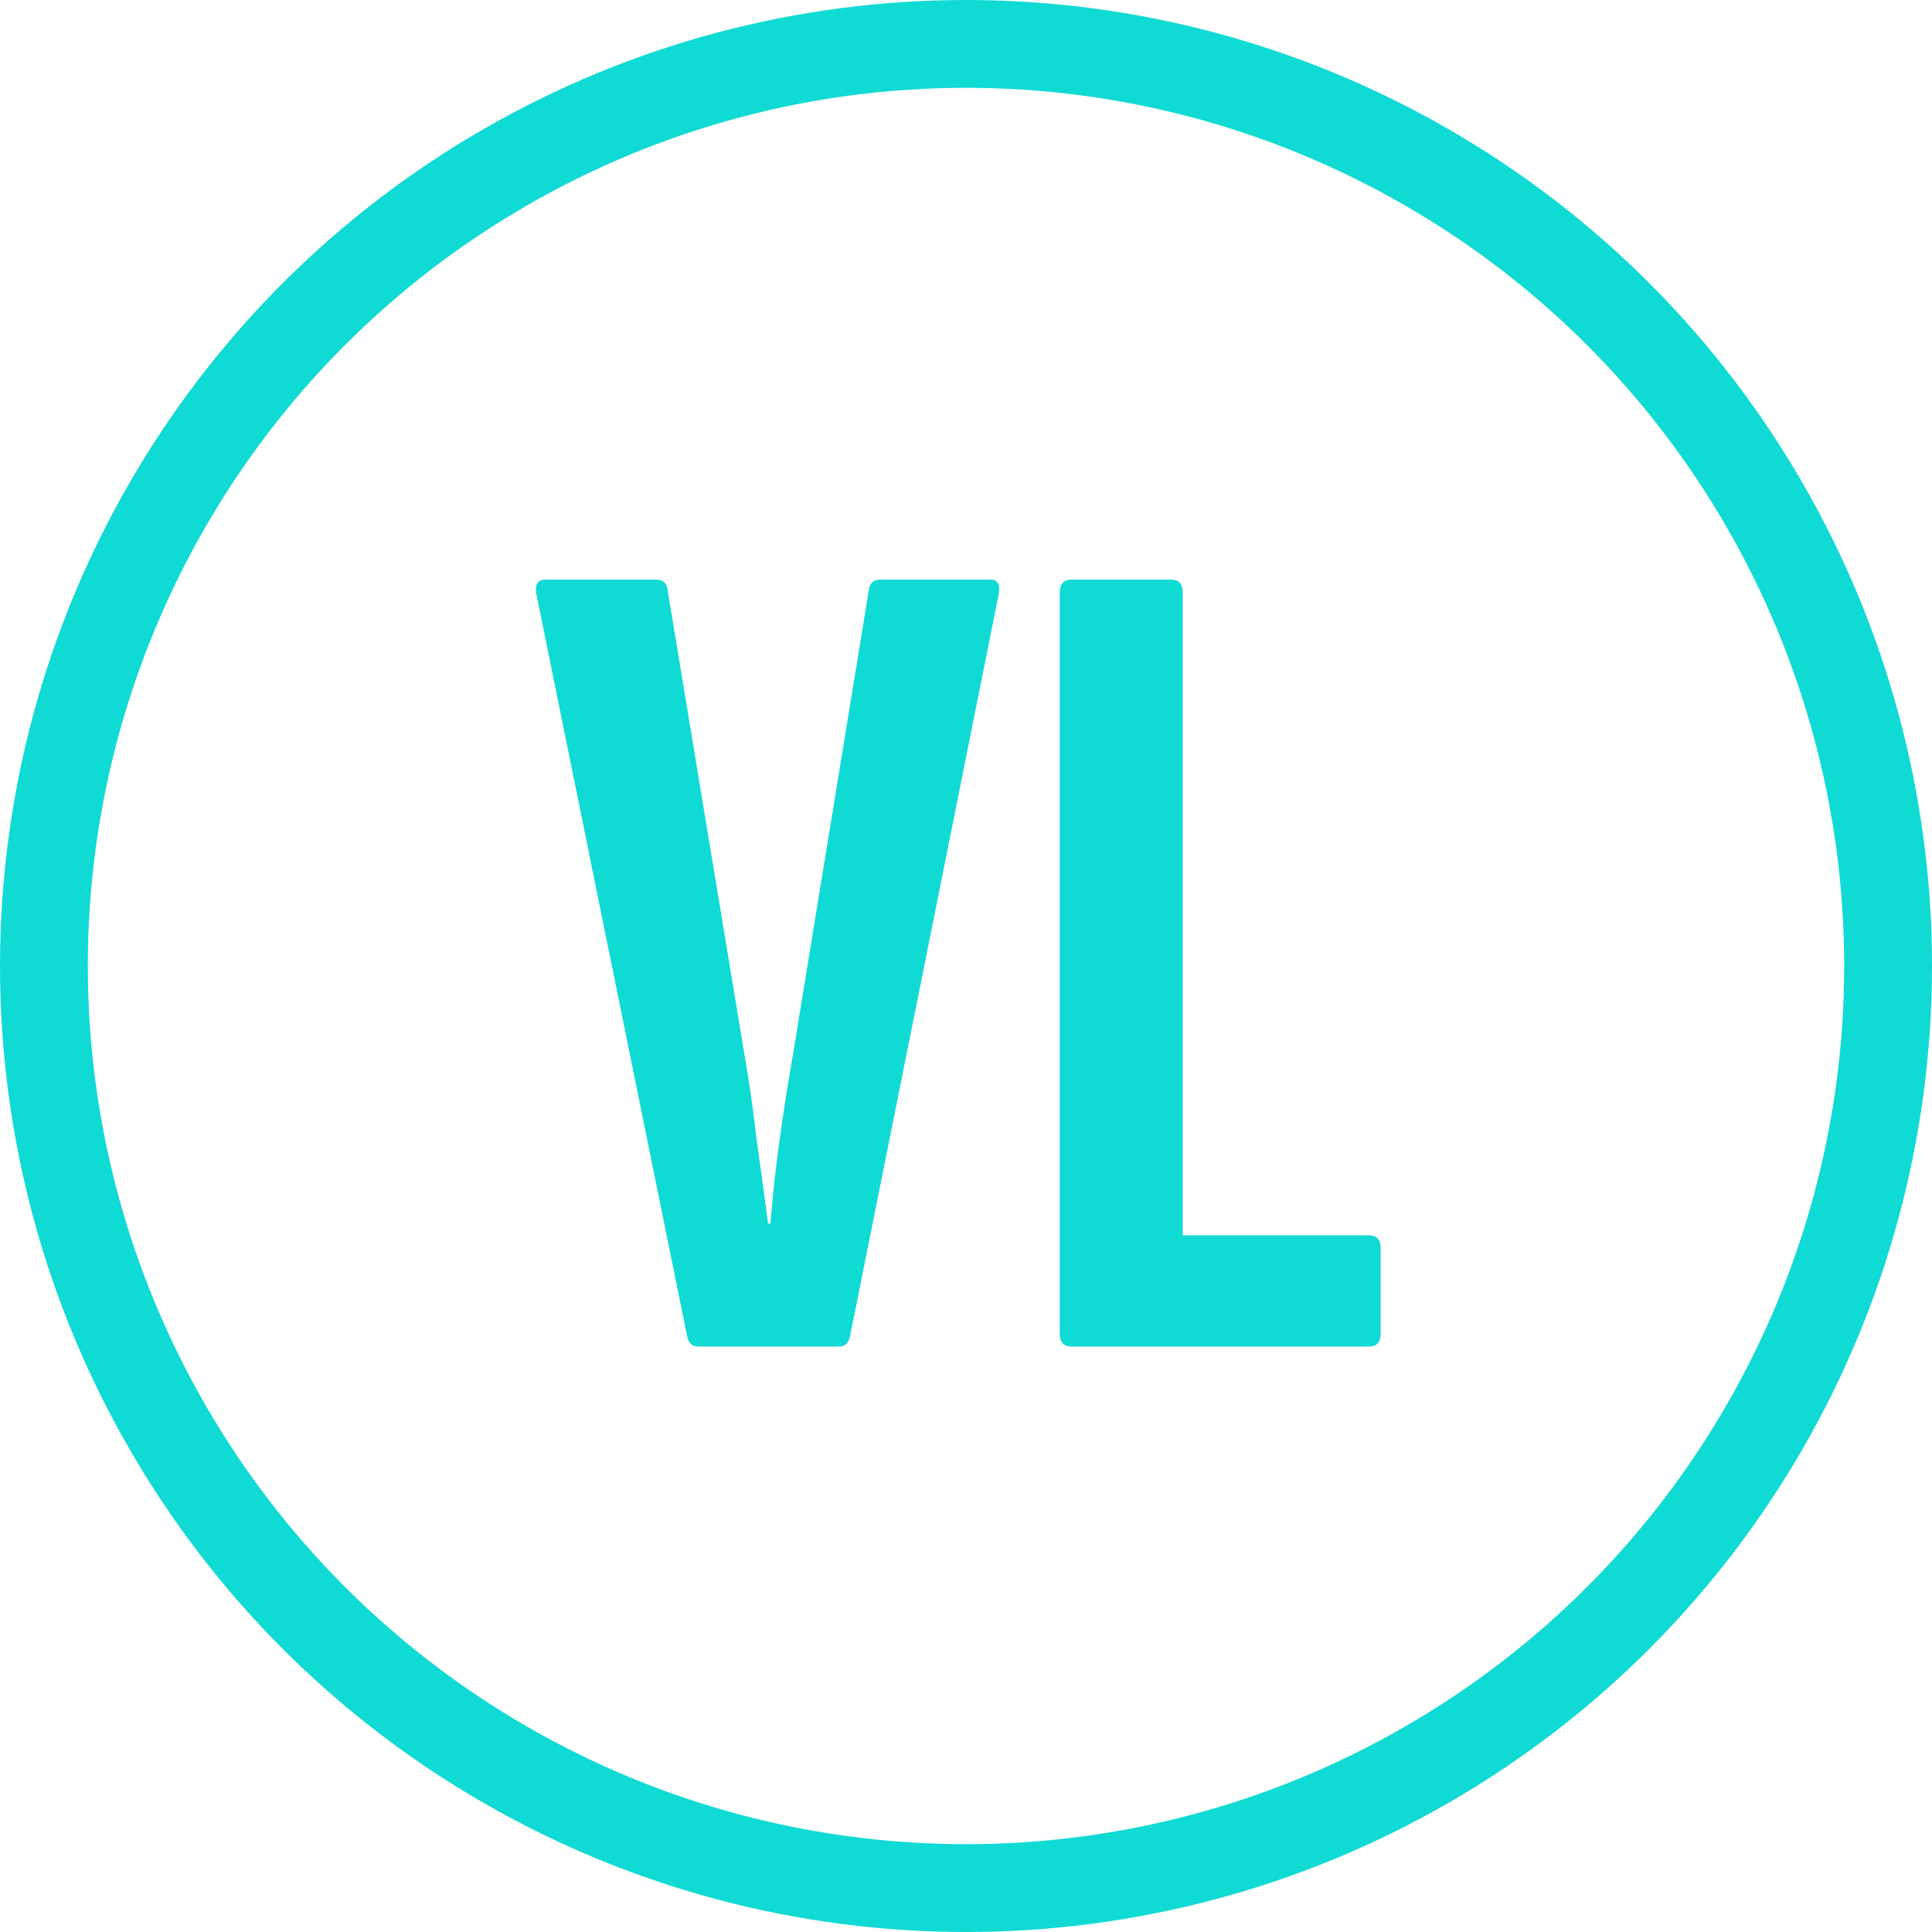 <?xml version="1.0" encoding="UTF-8"?> <svg xmlns="http://www.w3.org/2000/svg" width="66" height="66" viewBox="0 0 66 66" fill="none"> <path d="M23.84 46C23.653 46 23.533 45.893 23.48 45.68L18.32 20.28C18.267 19.96 18.373 19.8 18.64 19.8H22.4C22.64 19.8 22.773 19.907 22.8 20.12L25.44 36.08C25.6 36.987 25.733 37.92 25.84 38.88C25.973 39.813 26.107 40.787 26.24 41.8H26.32C26.4 40.787 26.507 39.813 26.64 38.88C26.773 37.92 26.92 36.987 27.08 36.08L29.68 20.16C29.707 19.92 29.84 19.8 30.08 19.8H33.84C34.08 19.8 34.173 19.96 34.12 20.28L29.04 45.64C28.987 45.88 28.867 46 28.68 46H23.84ZM36.604 46C36.338 46 36.204 45.853 36.204 45.56V20.24C36.204 19.947 36.338 19.8 36.604 19.8H40.004C40.271 19.8 40.404 19.947 40.404 20.24V42.2H46.764C47.031 42.2 47.164 42.347 47.164 42.64V45.56C47.164 45.853 47.031 46 46.764 46H36.604Z" fill="#10DAD4"></path> <circle cx="33" cy="33" r="31.5" stroke="#10DAD4" stroke-width="3"></circle> </svg> 